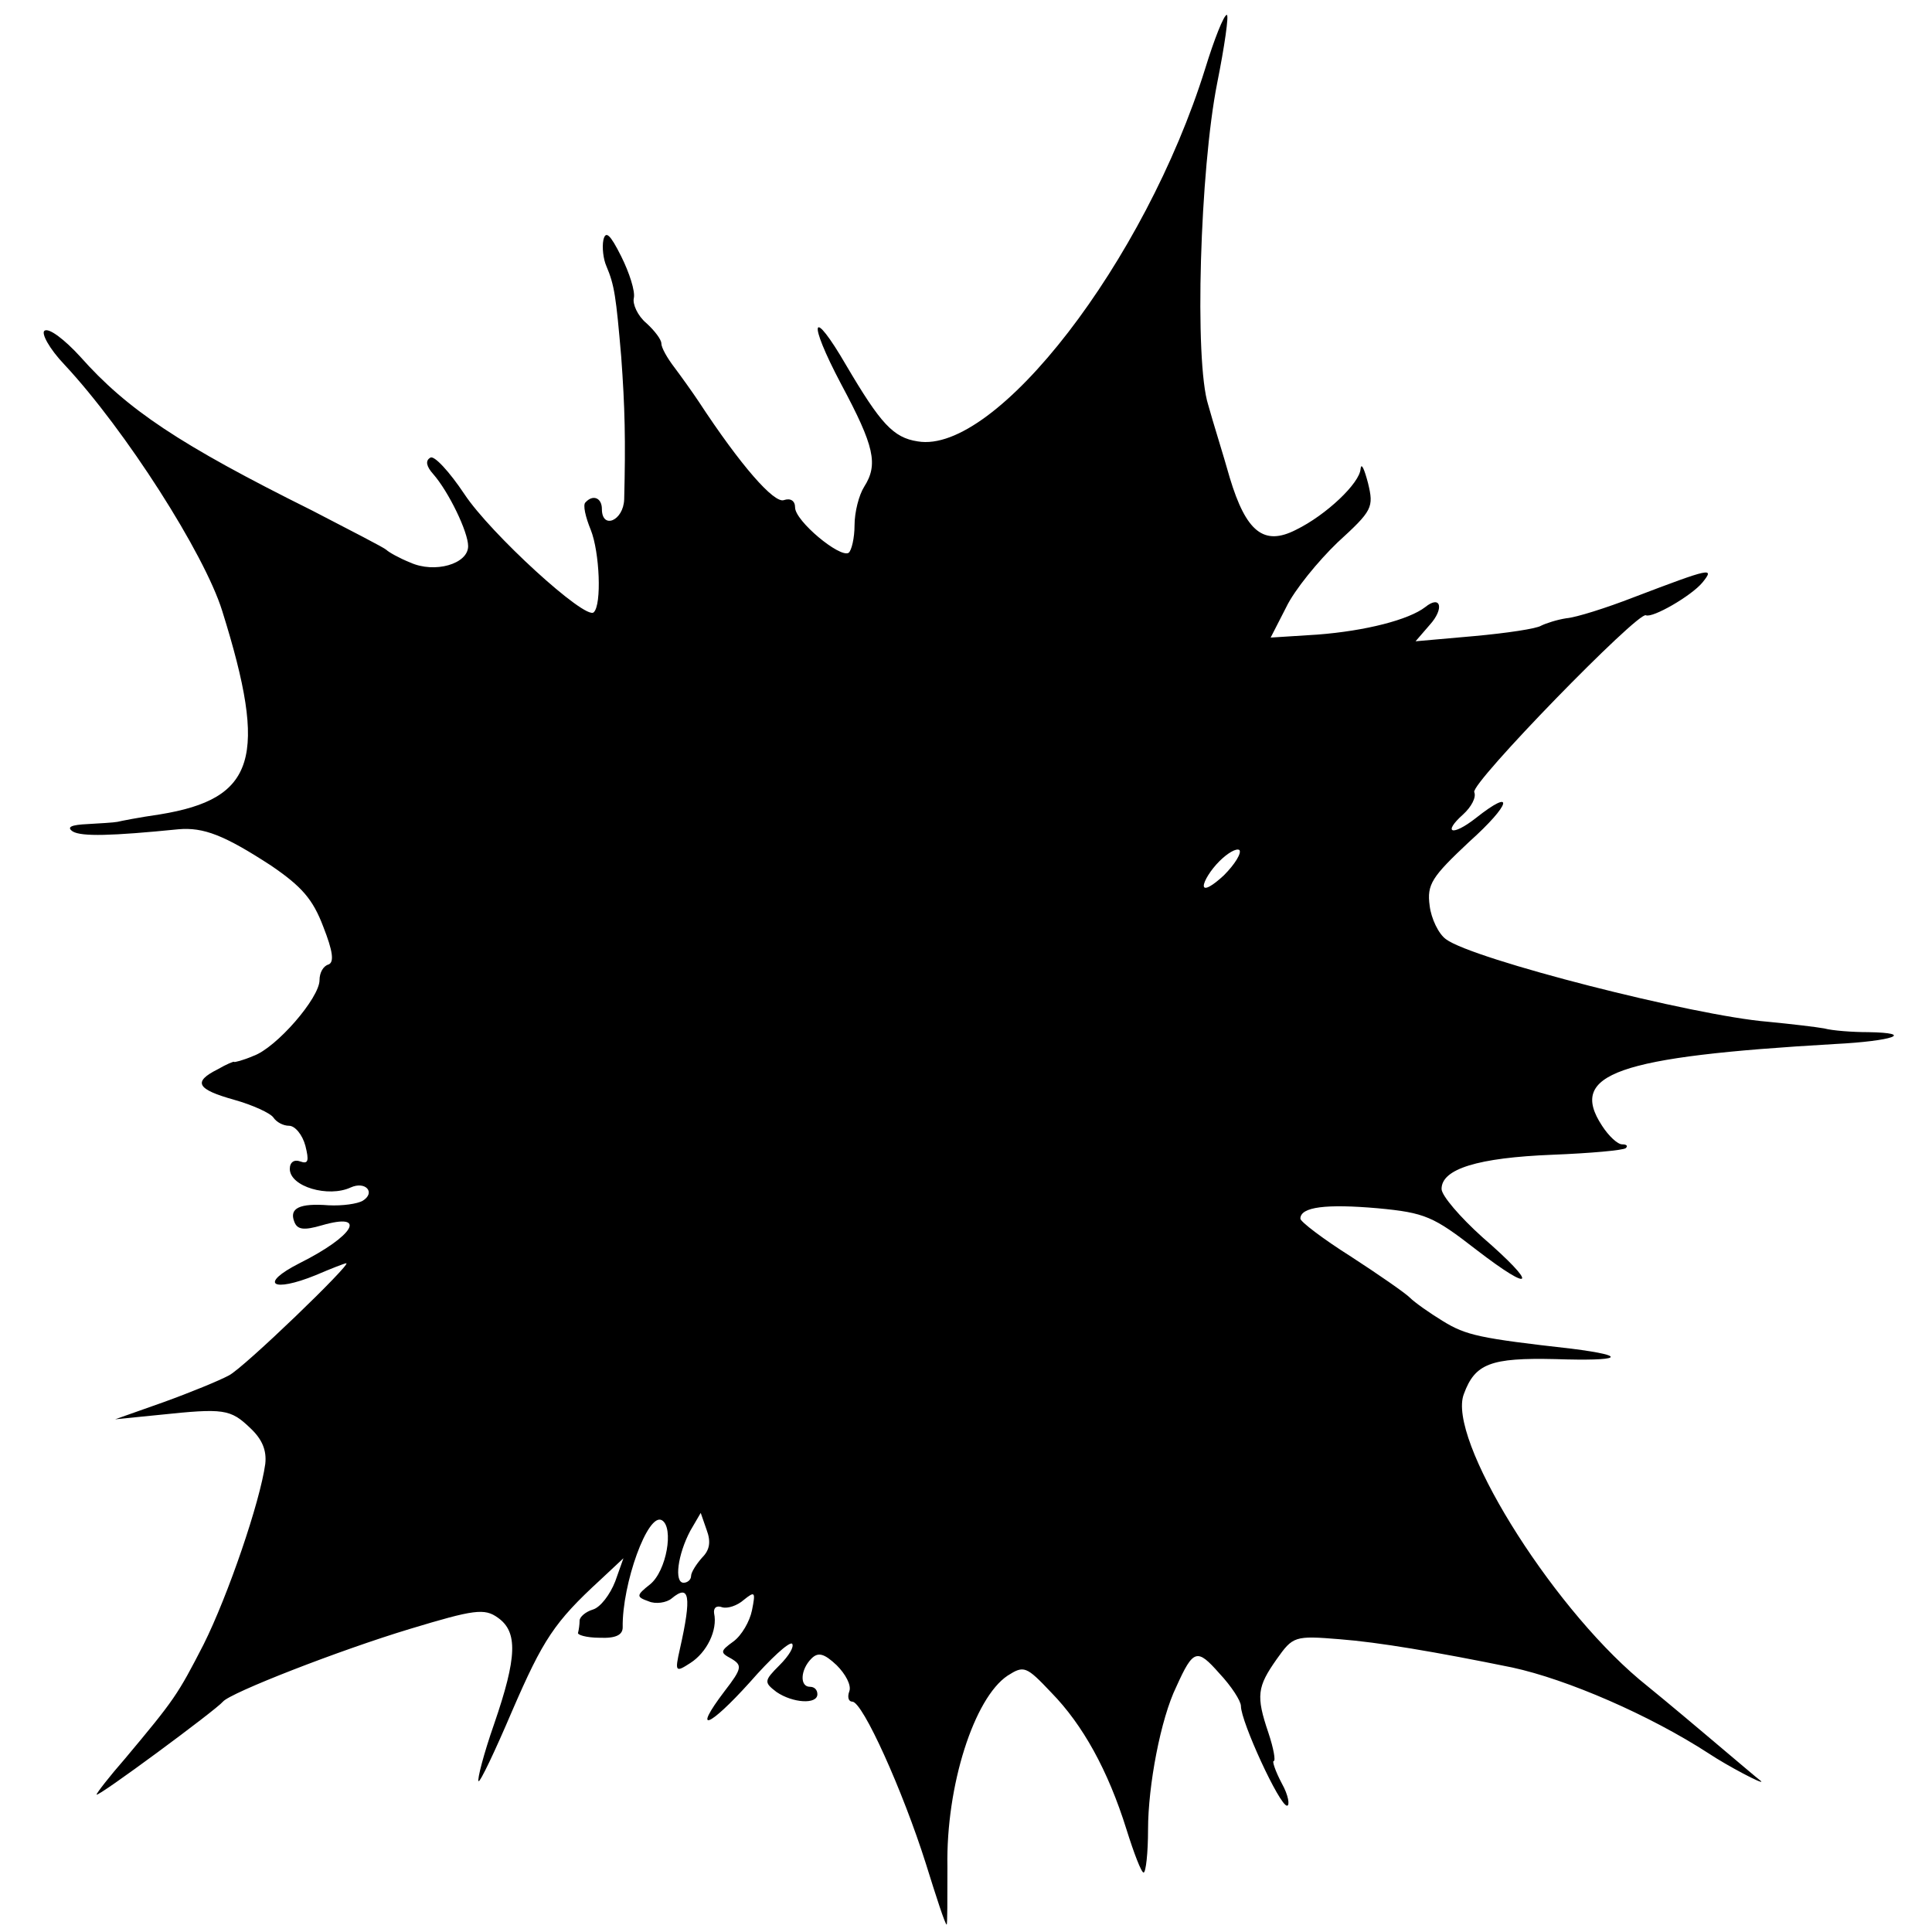 <?xml version="1.0" standalone="no"?>
<!DOCTYPE svg PUBLIC "-//W3C//DTD SVG 20010904//EN"
 "http://www.w3.org/TR/2001/REC-SVG-20010904/DTD/svg10.dtd">
<svg version="1.0" xmlns="http://www.w3.org/2000/svg"
 width="260pt" height="260pt" viewBox="0 0 260 260"
 preserveAspectRatio="xMidYMid meet">
<g transform="translate(0,260) scale(0.1,-0.1)"
fill="#000000" stroke="none">
<path d="M1622 2508 c-81 -260 -282 -520 -387 -502 -33 5 -50 24 -96 102 -47
81 -53 62 -7 -25 45 -84 50 -108 31 -138 -7 -11 -13 -34 -13 -52 0 -17 -4 -34
-8 -37 -12 -7 -72 43 -72 61 0 9 -6 13 -15 10 -13 -5 -58 46 -115 133 -8 12
-23 33 -32 45 -10 13 -18 27 -18 33 0 5 -9 17 -20 27 -12 10 -19 26 -17 34 2
9 -6 34 -17 56 -15 30 -21 35 -24 22 -2 -10 0 -26 4 -35 11 -26 13 -41 20
-122 5 -68 6 -113 4 -192 -1 -29 -30 -41 -30 -13 0 15 -12 20 -22 9 -4 -3 0
-20 7 -37 12 -30 15 -101 4 -111 -11 -11 -139 106 -174 159 -20 30 -41 53 -46
49 -7 -4 -5 -12 4 -22 21 -24 47 -78 47 -97 0 -24 -45 -37 -78 -22 -15 6 -29
14 -32 17 -3 3 -48 26 -100 53 -179 89 -249 136 -312 207 -21 23 -42 39 -48
35 -5 -3 6 -24 27 -46 82 -88 188 -254 212 -331 62 -198 45 -253 -84 -274 -28
-4 -53 -9 -57 -10 -5 -1 -23 -2 -40 -3 -22 -1 -29 -4 -20 -10 12 -7 52 -6 142
3 34 3 62 -8 125 -49 41 -28 56 -45 70 -82 13 -33 15 -48 7 -51 -7 -2 -12 -11
-12 -21 0 -24 -58 -91 -89 -102 -14 -6 -26 -9 -26 -8 0 1 -10 -3 -22 -10 -34
-17 -28 -27 22 -41 25 -7 49 -18 53 -24 4 -6 13 -11 21 -11 8 0 18 -12 22 -27
5 -20 4 -25 -7 -21 -8 3 -14 -1 -14 -10 0 -24 52 -39 82 -25 20 9 34 -7 16
-18 -7 -4 -27 -7 -46 -6 -39 3 -53 -4 -46 -22 4 -11 13 -12 37 -5 62 18 44
-14 -30 -51 -55 -28 -37 -40 22 -16 21 9 39 16 41 16 8 0 -138 -141 -158 -151
-13 -7 -52 -23 -88 -36 l-65 -23 60 6 c86 9 95 8 122 -18 16 -15 22 -30 20
-48 -7 -51 -50 -177 -83 -243 -35 -68 -39 -74 -106 -154 -21 -24 -38 -46 -38
-48 0 -5 161 114 170 125 10 12 156 69 252 98 86 26 100 28 118 15 27 -19 26
-53 -5 -143 -14 -40 -23 -75 -21 -77 2 -2 22 40 45 94 42 97 57 120 119 177
l31 29 -11 -31 c-7 -18 -20 -35 -30 -38 -10 -3 -18 -10 -18 -15 0 -5 -1 -12
-2 -16 -2 -3 11 -7 29 -7 22 -1 31 4 31 14 -1 58 34 156 53 144 16 -10 6 -68
-16 -86 -19 -15 -19 -17 -2 -23 9 -4 24 -2 31 4 24 20 27 3 11 -68 -7 -31 -6
-32 14 -19 22 14 37 44 32 67 -1 7 3 11 11 8 7 -2 20 2 29 10 15 12 16 11 11
-14 -3 -15 -14 -34 -25 -42 -18 -13 -18 -15 -3 -23 15 -9 15 -13 -9 -44 -44
-58 -21 -49 34 12 28 32 53 55 57 52 3 -4 -4 -16 -17 -29 -21 -21 -21 -23 -4
-36 22 -15 55 -17 55 -3 0 6 -4 10 -10 10 -14 0 -13 23 2 38 9 9 17 7 34 -9
12 -12 20 -27 17 -35 -3 -8 -1 -14 4 -14 14 0 68 -120 99 -218 14 -45 26 -82
28 -82 1 0 1 35 1 78 -2 109 36 227 81 257 22 14 25 13 59 -23 42 -43 76 -104
101 -184 10 -32 20 -58 23 -58 3 0 6 26 6 58 0 59 17 149 38 192 23 51 28 52
58 18 16 -17 29 -37 29 -44 0 -21 52 -134 62 -134 4 0 2 14 -7 30 -9 17 -13
30 -11 30 3 0 0 17 -7 38 -17 50 -15 62 11 99 22 31 24 32 85 27 52 -4 129
-17 232 -38 74 -16 185 -64 265 -116 24 -16 75 -43 70 -37 -3 2 -37 31 -75 63
-39 33 -79 66 -89 74 -122 103 -259 325 -236 384 15 41 36 49 123 47 89 -3
101 4 22 14 -124 14 -142 18 -173 37 -18 11 -38 25 -45 32 -6 6 -42 31 -79 55
-38 24 -68 47 -68 51 0 16 35 20 104 14 64 -6 75 -11 133 -56 78 -60 83 -48 8
17 -30 27 -55 56 -55 65 0 27 49 42 149 46 51 2 96 6 99 9 3 3 1 5 -5 5 -6 0
-18 11 -27 25 -46 70 20 93 313 110 79 4 109 15 45 16 -21 0 -48 2 -59 5 -11
2 -45 6 -76 9 -99 8 -397 84 -433 111 -10 7 -20 28 -22 45 -4 29 3 39 53 86
57 51 62 74 9 32 -32 -25 -45 -20 -17 5 11 10 18 23 15 30 -5 12 221 244 231
238 9 -4 61 26 76 44 17 21 12 20 -93 -20 -36 -14 -77 -27 -90 -28 -13 -2 -28
-7 -34 -10 -6 -4 -46 -10 -90 -14 l-79 -7 19 22 c20 22 15 41 -6 24 -22 -17
-80 -32 -145 -37 l-63 -4 21 41 c11 23 43 62 69 87 47 43 49 47 41 80 -5 19
-9 28 -10 19 -1 -19 -46 -62 -87 -82 -43 -22 -67 -3 -89 70 -9 32 -23 76 -29
98 -19 59 -11 317 12 433 10 50 16 92 13 92 -4 0 -17 -33 -29 -72z m25 -1086
c-15 -14 -27 -21 -27 -14 0 6 9 21 21 33 11 11 23 18 27 15 3 -4 -6 -19 -21
-34z m-702 -918 c-8 -9 -15 -20 -15 -25 0 -5 -5 -9 -10 -9 -13 0 -8 38 9 70
l14 24 8 -23 c6 -16 4 -27 -6 -37z"/>
</g>
</svg>
